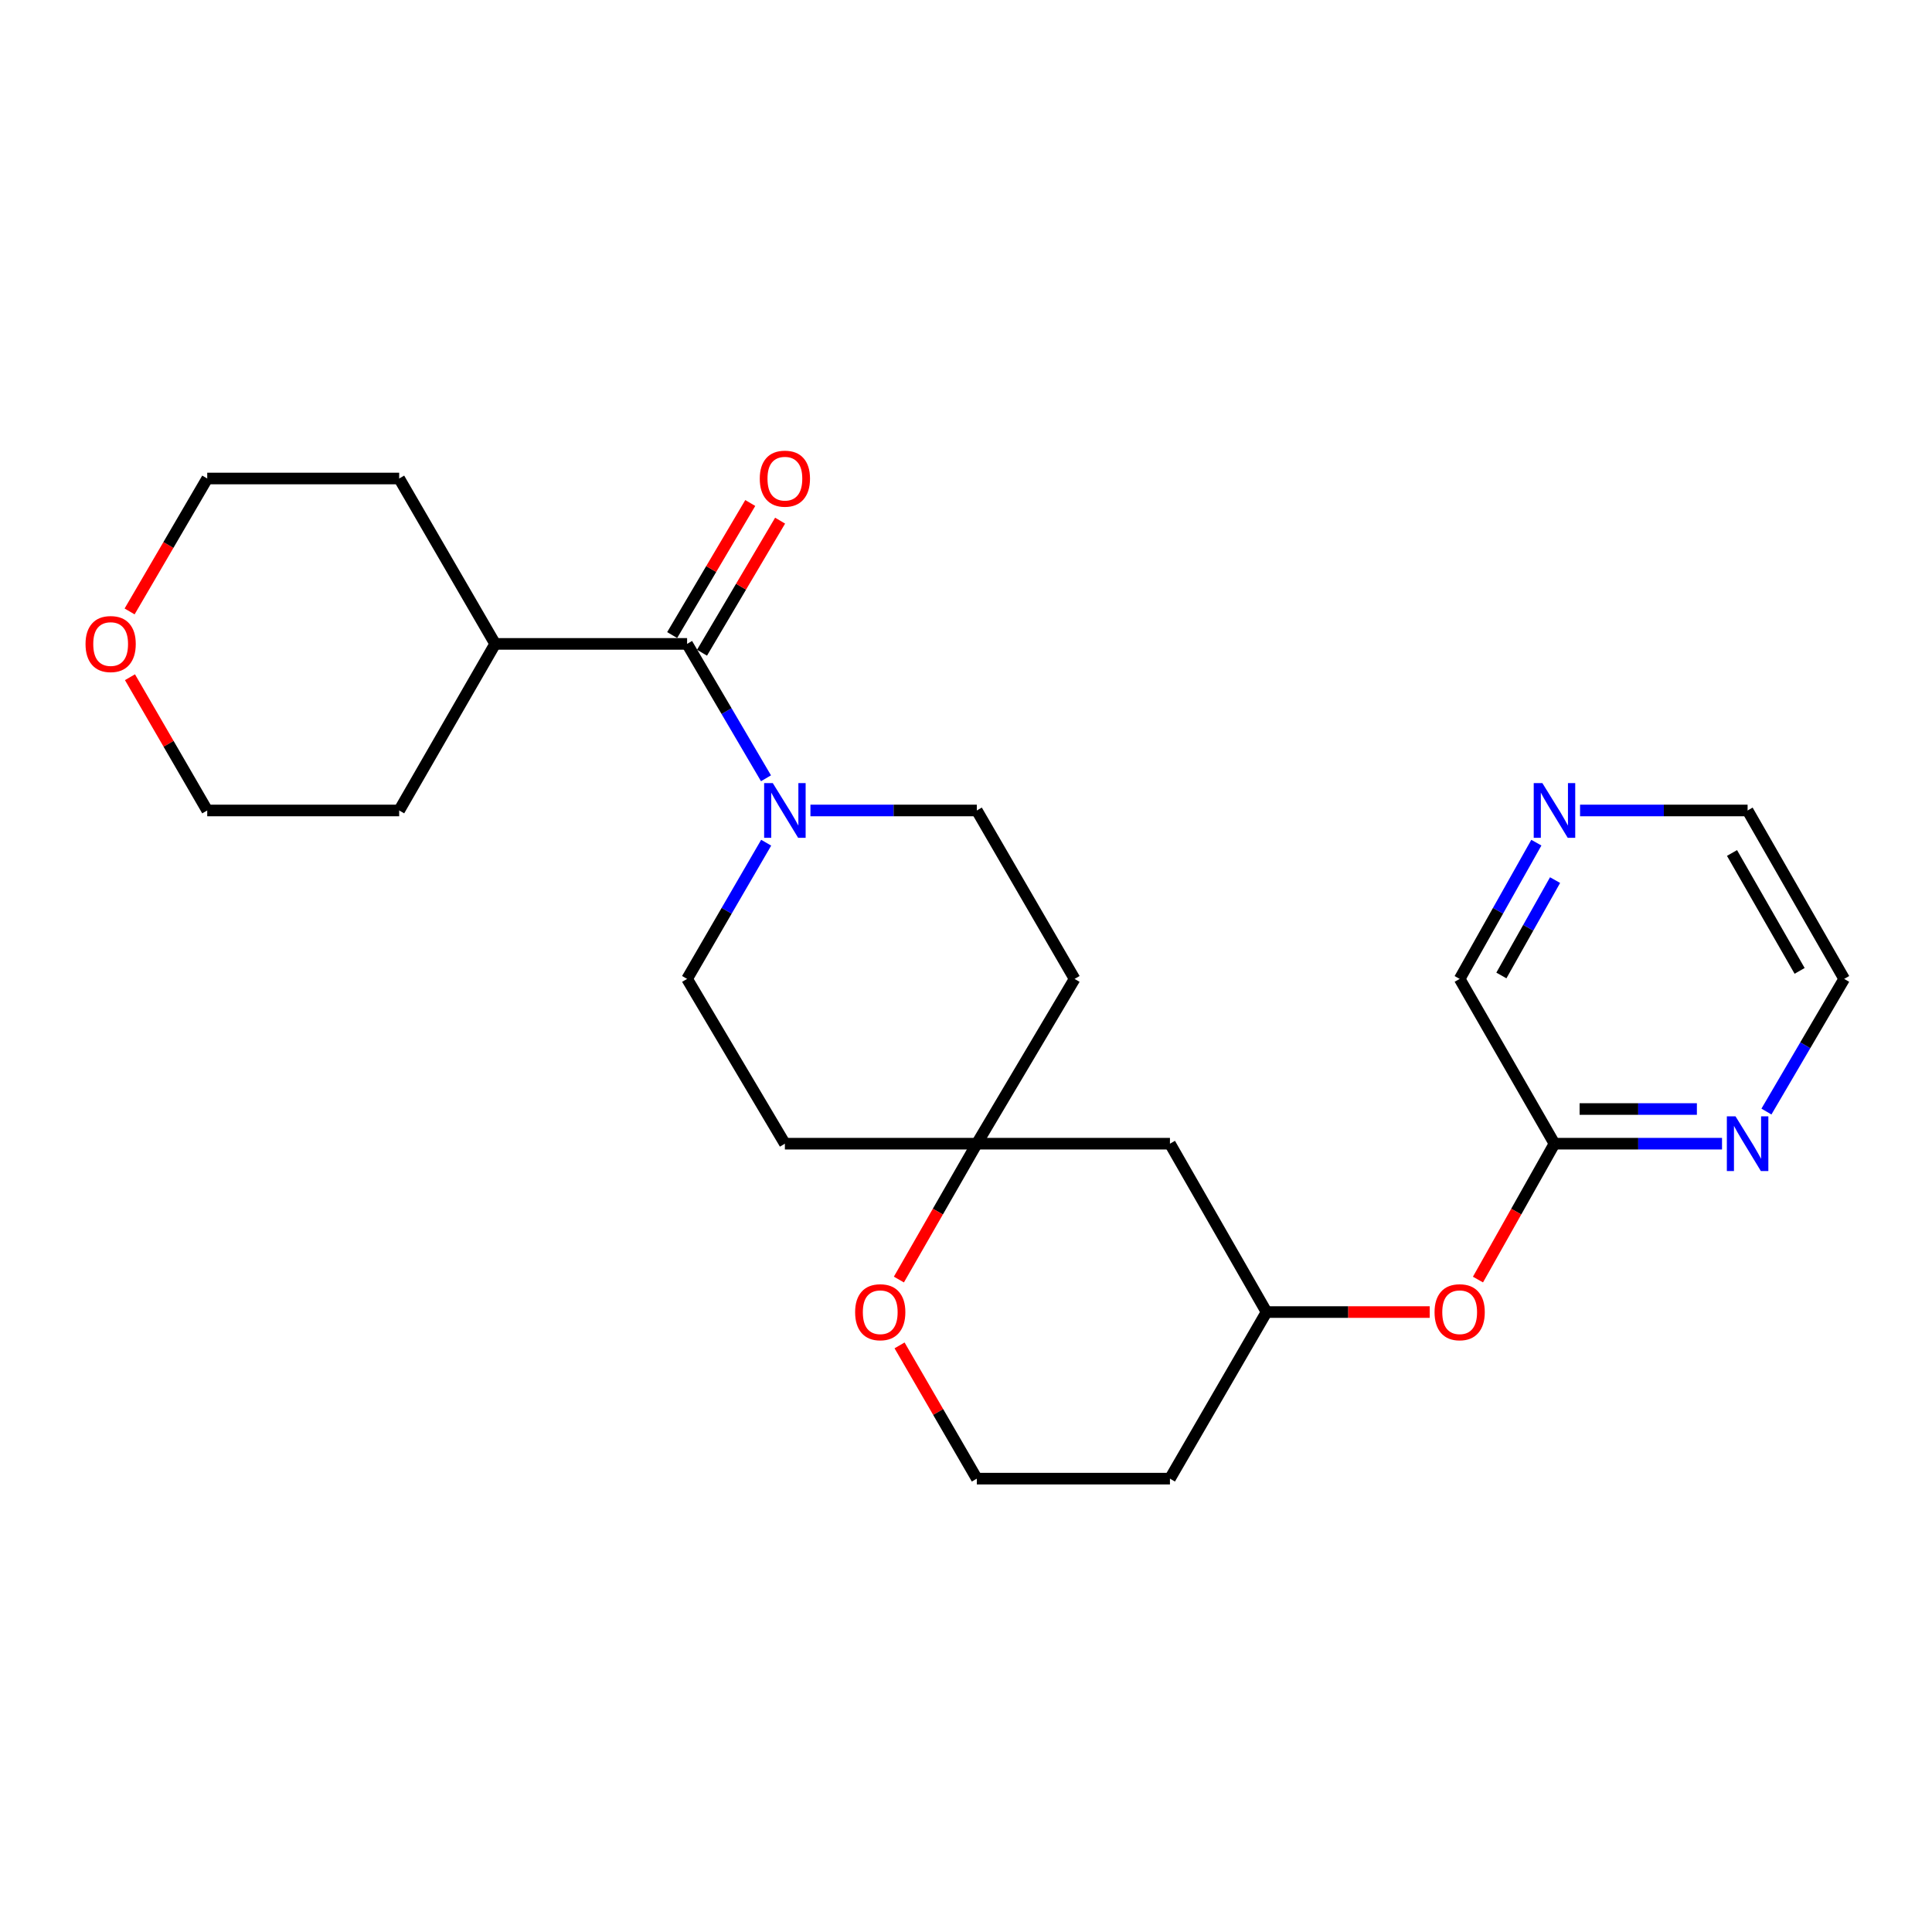 <?xml version='1.0' encoding='iso-8859-1'?>
<svg version='1.1' baseProfile='full'
              xmlns='http://www.w3.org/2000/svg'
                      xmlns:rdkit='http://www.rdkit.org/xml'
                      xmlns:xlink='http://www.w3.org/1999/xlink'
                  xml:space='preserve'
width='1000px' height='1000px' viewBox='0 0 1000 1000'>
<!-- END OF HEADER -->
<rect style='opacity:1.0;fill:#FFFFFF;stroke:none' width='1000' height='1000' x='0' y='0'> </rect>
<path class='bond-0' d='M 396.476,402.839 L 376.057,368.058' style='fill:none;fill-rule:evenodd;stroke:#0000FF;stroke-width:6px;stroke-linecap:butt;stroke-linejoin:miter;stroke-opacity:1' />
<path class='bond-0' d='M 376.057,368.058 L 355.638,333.276' style='fill:none;fill-rule:evenodd;stroke:#000000;stroke-width:6px;stroke-linecap:butt;stroke-linejoin:miter;stroke-opacity:1' />
<path class='bond-4' d='M 396.571,436.179 L 376.105,471.428' style='fill:none;fill-rule:evenodd;stroke:#0000FF;stroke-width:6px;stroke-linecap:butt;stroke-linejoin:miter;stroke-opacity:1' />
<path class='bond-4' d='M 376.105,471.428 L 355.638,506.677' style='fill:none;fill-rule:evenodd;stroke:#000000;stroke-width:6px;stroke-linecap:butt;stroke-linejoin:miter;stroke-opacity:1' />
<path class='bond-5' d='M 419.48,419.498 L 462.539,419.498' style='fill:none;fill-rule:evenodd;stroke:#0000FF;stroke-width:6px;stroke-linecap:butt;stroke-linejoin:miter;stroke-opacity:1' />
<path class='bond-5' d='M 462.539,419.498 L 505.599,419.498' style='fill:none;fill-rule:evenodd;stroke:#000000;stroke-width:6px;stroke-linecap:butt;stroke-linejoin:miter;stroke-opacity:1' />
<path class='bond-7' d='M 363.362,337.844 L 383.572,303.665' style='fill:none;fill-rule:evenodd;stroke:#000000;stroke-width:6px;stroke-linecap:butt;stroke-linejoin:miter;stroke-opacity:1' />
<path class='bond-7' d='M 383.572,303.665 L 403.782,269.486' style='fill:none;fill-rule:evenodd;stroke:#FF0000;stroke-width:6px;stroke-linecap:butt;stroke-linejoin:miter;stroke-opacity:1' />
<path class='bond-7' d='M 347.914,328.709 L 368.124,294.53' style='fill:none;fill-rule:evenodd;stroke:#000000;stroke-width:6px;stroke-linecap:butt;stroke-linejoin:miter;stroke-opacity:1' />
<path class='bond-7' d='M 368.124,294.53 L 388.335,260.352' style='fill:none;fill-rule:evenodd;stroke:#FF0000;stroke-width:6px;stroke-linecap:butt;stroke-linejoin:miter;stroke-opacity:1' />
<path class='bond-13' d='M 355.638,333.276 L 256.295,333.276' style='fill:none;fill-rule:evenodd;stroke:#000000;stroke-width:6px;stroke-linecap:butt;stroke-linejoin:miter;stroke-opacity:1' />
<path class='bond-1' d='M 505.599,591.972 L 556.208,506.677' style='fill:none;fill-rule:evenodd;stroke:#000000;stroke-width:6px;stroke-linecap:butt;stroke-linejoin:miter;stroke-opacity:1' />
<path class='bond-6' d='M 505.599,591.972 L 485.431,627.131' style='fill:none;fill-rule:evenodd;stroke:#000000;stroke-width:6px;stroke-linecap:butt;stroke-linejoin:miter;stroke-opacity:1' />
<path class='bond-6' d='M 485.431,627.131 L 465.264,662.29' style='fill:none;fill-rule:evenodd;stroke:#FF0000;stroke-width:6px;stroke-linecap:butt;stroke-linejoin:miter;stroke-opacity:1' />
<path class='bond-8' d='M 505.599,591.972 L 605.56,591.972' style='fill:none;fill-rule:evenodd;stroke:#000000;stroke-width:6px;stroke-linecap:butt;stroke-linejoin:miter;stroke-opacity:1' />
<path class='bond-25' d='M 505.599,591.972 L 406.256,591.972' style='fill:none;fill-rule:evenodd;stroke:#000000;stroke-width:6px;stroke-linecap:butt;stroke-linejoin:miter;stroke-opacity:1' />
<path class='bond-2' d='M 804.594,591.972 L 784.793,627.137' style='fill:none;fill-rule:evenodd;stroke:#000000;stroke-width:6px;stroke-linecap:butt;stroke-linejoin:miter;stroke-opacity:1' />
<path class='bond-2' d='M 784.793,627.137 L 764.993,662.301' style='fill:none;fill-rule:evenodd;stroke:#FF0000;stroke-width:6px;stroke-linecap:butt;stroke-linejoin:miter;stroke-opacity:1' />
<path class='bond-3' d='M 804.594,591.972 L 847.955,591.972' style='fill:none;fill-rule:evenodd;stroke:#000000;stroke-width:6px;stroke-linecap:butt;stroke-linejoin:miter;stroke-opacity:1' />
<path class='bond-3' d='M 847.955,591.972 L 891.316,591.972' style='fill:none;fill-rule:evenodd;stroke:#0000FF;stroke-width:6px;stroke-linecap:butt;stroke-linejoin:miter;stroke-opacity:1' />
<path class='bond-3' d='M 817.602,574.026 L 847.955,574.026' style='fill:none;fill-rule:evenodd;stroke:#000000;stroke-width:6px;stroke-linecap:butt;stroke-linejoin:miter;stroke-opacity:1' />
<path class='bond-3' d='M 847.955,574.026 L 878.308,574.026' style='fill:none;fill-rule:evenodd;stroke:#0000FF;stroke-width:6px;stroke-linecap:butt;stroke-linejoin:miter;stroke-opacity:1' />
<path class='bond-18' d='M 804.594,591.972 L 755.521,506.677' style='fill:none;fill-rule:evenodd;stroke:#000000;stroke-width:6px;stroke-linecap:butt;stroke-linejoin:miter;stroke-opacity:1' />
<path class='bond-19' d='M 914.303,575.341 L 934.424,541.009' style='fill:none;fill-rule:evenodd;stroke:#0000FF;stroke-width:6px;stroke-linecap:butt;stroke-linejoin:miter;stroke-opacity:1' />
<path class='bond-19' d='M 934.424,541.009 L 954.545,506.677' style='fill:none;fill-rule:evenodd;stroke:#000000;stroke-width:6px;stroke-linecap:butt;stroke-linejoin:miter;stroke-opacity:1' />
<path class='bond-9' d='M 355.638,506.677 L 406.256,591.972' style='fill:none;fill-rule:evenodd;stroke:#000000;stroke-width:6px;stroke-linecap:butt;stroke-linejoin:miter;stroke-opacity:1' />
<path class='bond-10' d='M 505.599,419.498 L 556.208,506.677' style='fill:none;fill-rule:evenodd;stroke:#000000;stroke-width:6px;stroke-linecap:butt;stroke-linejoin:miter;stroke-opacity:1' />
<path class='bond-16' d='M 465.611,696.373 L 485.605,730.858' style='fill:none;fill-rule:evenodd;stroke:#FF0000;stroke-width:6px;stroke-linecap:butt;stroke-linejoin:miter;stroke-opacity:1' />
<path class='bond-16' d='M 485.605,730.858 L 505.599,765.343' style='fill:none;fill-rule:evenodd;stroke:#000000;stroke-width:6px;stroke-linecap:butt;stroke-linejoin:miter;stroke-opacity:1' />
<path class='bond-14' d='M 605.56,591.972 L 655.56,679.121' style='fill:none;fill-rule:evenodd;stroke:#000000;stroke-width:6px;stroke-linecap:butt;stroke-linejoin:miter;stroke-opacity:1' />
<path class='bond-11' d='M 740.022,679.121 L 697.791,679.121' style='fill:none;fill-rule:evenodd;stroke:#FF0000;stroke-width:6px;stroke-linecap:butt;stroke-linejoin:miter;stroke-opacity:1' />
<path class='bond-11' d='M 697.791,679.121 L 655.56,679.121' style='fill:none;fill-rule:evenodd;stroke:#000000;stroke-width:6px;stroke-linecap:butt;stroke-linejoin:miter;stroke-opacity:1' />
<path class='bond-12' d='M 795.216,436.159 L 775.368,471.418' style='fill:none;fill-rule:evenodd;stroke:#0000FF;stroke-width:6px;stroke-linecap:butt;stroke-linejoin:miter;stroke-opacity:1' />
<path class='bond-12' d='M 775.368,471.418 L 755.521,506.677' style='fill:none;fill-rule:evenodd;stroke:#000000;stroke-width:6px;stroke-linecap:butt;stroke-linejoin:miter;stroke-opacity:1' />
<path class='bond-12' d='M 804.9,455.54 L 791.007,480.222' style='fill:none;fill-rule:evenodd;stroke:#0000FF;stroke-width:6px;stroke-linecap:butt;stroke-linejoin:miter;stroke-opacity:1' />
<path class='bond-12' d='M 791.007,480.222 L 777.114,504.903' style='fill:none;fill-rule:evenodd;stroke:#000000;stroke-width:6px;stroke-linecap:butt;stroke-linejoin:miter;stroke-opacity:1' />
<path class='bond-20' d='M 817.833,419.498 L 861.194,419.498' style='fill:none;fill-rule:evenodd;stroke:#0000FF;stroke-width:6px;stroke-linecap:butt;stroke-linejoin:miter;stroke-opacity:1' />
<path class='bond-20' d='M 861.194,419.498 L 904.555,419.498' style='fill:none;fill-rule:evenodd;stroke:#000000;stroke-width:6px;stroke-linecap:butt;stroke-linejoin:miter;stroke-opacity:1' />
<path class='bond-23' d='M 256.295,333.276 L 206.614,419.498' style='fill:none;fill-rule:evenodd;stroke:#000000;stroke-width:6px;stroke-linecap:butt;stroke-linejoin:miter;stroke-opacity:1' />
<path class='bond-24' d='M 256.295,333.276 L 206.614,247.673' style='fill:none;fill-rule:evenodd;stroke:#000000;stroke-width:6px;stroke-linecap:butt;stroke-linejoin:miter;stroke-opacity:1' />
<path class='bond-17' d='M 655.56,679.121 L 605.56,765.343' style='fill:none;fill-rule:evenodd;stroke:#000000;stroke-width:6px;stroke-linecap:butt;stroke-linejoin:miter;stroke-opacity:1' />
<path class='bond-15' d='M 67.081,316.478 L 87.171,282.075' style='fill:none;fill-rule:evenodd;stroke:#FF0000;stroke-width:6px;stroke-linecap:butt;stroke-linejoin:miter;stroke-opacity:1' />
<path class='bond-15' d='M 87.171,282.075 L 107.261,247.673' style='fill:none;fill-rule:evenodd;stroke:#000000;stroke-width:6px;stroke-linecap:butt;stroke-linejoin:miter;stroke-opacity:1' />
<path class='bond-26' d='M 67.273,350.528 L 87.267,385.013' style='fill:none;fill-rule:evenodd;stroke:#FF0000;stroke-width:6px;stroke-linecap:butt;stroke-linejoin:miter;stroke-opacity:1' />
<path class='bond-26' d='M 87.267,385.013 L 107.261,419.498' style='fill:none;fill-rule:evenodd;stroke:#000000;stroke-width:6px;stroke-linecap:butt;stroke-linejoin:miter;stroke-opacity:1' />
<path class='bond-27' d='M 505.599,765.343 L 605.56,765.343' style='fill:none;fill-rule:evenodd;stroke:#000000;stroke-width:6px;stroke-linecap:butt;stroke-linejoin:miter;stroke-opacity:1' />
<path class='bond-28' d='M 954.545,506.677 L 904.555,419.498' style='fill:none;fill-rule:evenodd;stroke:#000000;stroke-width:6px;stroke-linecap:butt;stroke-linejoin:miter;stroke-opacity:1' />
<path class='bond-28' d='M 931.479,502.528 L 896.485,441.503' style='fill:none;fill-rule:evenodd;stroke:#000000;stroke-width:6px;stroke-linecap:butt;stroke-linejoin:miter;stroke-opacity:1' />
<path class='bond-21' d='M 107.261,419.498 L 206.614,419.498' style='fill:none;fill-rule:evenodd;stroke:#000000;stroke-width:6px;stroke-linecap:butt;stroke-linejoin:miter;stroke-opacity:1' />
<path class='bond-22' d='M 107.261,247.673 L 206.614,247.673' style='fill:none;fill-rule:evenodd;stroke:#000000;stroke-width:6px;stroke-linecap:butt;stroke-linejoin:miter;stroke-opacity:1' />
<path  class='atom-0' d='M 399.996 405.338
L 409.276 420.338
Q 410.196 421.818, 411.676 424.498
Q 413.156 427.178, 413.236 427.338
L 413.236 405.338
L 416.996 405.338
L 416.996 433.658
L 413.116 433.658
L 403.156 417.258
Q 401.996 415.338, 400.756 413.138
Q 399.556 410.938, 399.196 410.258
L 399.196 433.658
L 395.516 433.658
L 395.516 405.338
L 399.996 405.338
' fill='#0000FF'/>
<path  class='atom-4' d='M 898.295 577.812
L 907.575 592.812
Q 908.495 594.292, 909.975 596.972
Q 911.455 599.652, 911.535 599.812
L 911.535 577.812
L 915.295 577.812
L 915.295 606.132
L 911.415 606.132
L 901.455 589.732
Q 900.295 587.812, 899.055 585.612
Q 897.855 583.412, 897.495 582.732
L 897.495 606.132
L 893.815 606.132
L 893.815 577.812
L 898.295 577.812
' fill='#0000FF'/>
<path  class='atom-7' d='M 442.609 679.201
Q 442.609 672.401, 445.969 668.601
Q 449.329 664.801, 455.609 664.801
Q 461.889 664.801, 465.249 668.601
Q 468.609 672.401, 468.609 679.201
Q 468.609 686.081, 465.209 690.001
Q 461.809 693.881, 455.609 693.881
Q 449.369 693.881, 445.969 690.001
Q 442.609 686.121, 442.609 679.201
M 455.609 690.681
Q 459.929 690.681, 462.249 687.801
Q 464.609 684.881, 464.609 679.201
Q 464.609 673.641, 462.249 670.841
Q 459.929 668.001, 455.609 668.001
Q 451.289 668.001, 448.929 670.801
Q 446.609 673.601, 446.609 679.201
Q 446.609 684.921, 448.929 687.801
Q 451.289 690.681, 455.609 690.681
' fill='#FF0000'/>
<path  class='atom-8' d='M 393.256 247.753
Q 393.256 240.953, 396.616 237.153
Q 399.976 233.353, 406.256 233.353
Q 412.536 233.353, 415.896 237.153
Q 419.256 240.953, 419.256 247.753
Q 419.256 254.633, 415.856 258.553
Q 412.456 262.433, 406.256 262.433
Q 400.016 262.433, 396.616 258.553
Q 393.256 254.673, 393.256 247.753
M 406.256 259.233
Q 410.576 259.233, 412.896 256.353
Q 415.256 253.433, 415.256 247.753
Q 415.256 242.193, 412.896 239.393
Q 410.576 236.553, 406.256 236.553
Q 401.936 236.553, 399.576 239.353
Q 397.256 242.153, 397.256 247.753
Q 397.256 253.473, 399.576 256.353
Q 401.936 259.233, 406.256 259.233
' fill='#FF0000'/>
<path  class='atom-12' d='M 742.521 679.201
Q 742.521 672.401, 745.881 668.601
Q 749.241 664.801, 755.521 664.801
Q 761.801 664.801, 765.161 668.601
Q 768.521 672.401, 768.521 679.201
Q 768.521 686.081, 765.121 690.001
Q 761.721 693.881, 755.521 693.881
Q 749.281 693.881, 745.881 690.001
Q 742.521 686.121, 742.521 679.201
M 755.521 690.681
Q 759.841 690.681, 762.161 687.801
Q 764.521 684.881, 764.521 679.201
Q 764.521 673.641, 762.161 670.841
Q 759.841 668.001, 755.521 668.001
Q 751.201 668.001, 748.841 670.801
Q 746.521 673.601, 746.521 679.201
Q 746.521 684.921, 748.841 687.801
Q 751.201 690.681, 755.521 690.681
' fill='#FF0000'/>
<path  class='atom-13' d='M 798.334 405.338
L 807.614 420.338
Q 808.534 421.818, 810.014 424.498
Q 811.494 427.178, 811.574 427.338
L 811.574 405.338
L 815.334 405.338
L 815.334 433.658
L 811.454 433.658
L 801.494 417.258
Q 800.334 415.338, 799.094 413.138
Q 797.894 410.938, 797.534 410.258
L 797.534 433.658
L 793.854 433.658
L 793.854 405.338
L 798.334 405.338
' fill='#0000FF'/>
<path  class='atom-16' d='M 44.271 333.356
Q 44.271 326.556, 47.631 322.756
Q 50.991 318.956, 57.271 318.956
Q 63.551 318.956, 66.911 322.756
Q 70.271 326.556, 70.271 333.356
Q 70.271 340.236, 66.871 344.156
Q 63.471 348.036, 57.271 348.036
Q 51.031 348.036, 47.631 344.156
Q 44.271 340.276, 44.271 333.356
M 57.271 344.836
Q 61.591 344.836, 63.911 341.956
Q 66.271 339.036, 66.271 333.356
Q 66.271 327.796, 63.911 324.996
Q 61.591 322.156, 57.271 322.156
Q 52.951 322.156, 50.591 324.956
Q 48.271 327.756, 48.271 333.356
Q 48.271 339.076, 50.591 341.956
Q 52.951 344.836, 57.271 344.836
' fill='#FF0000'/>
</svg>
